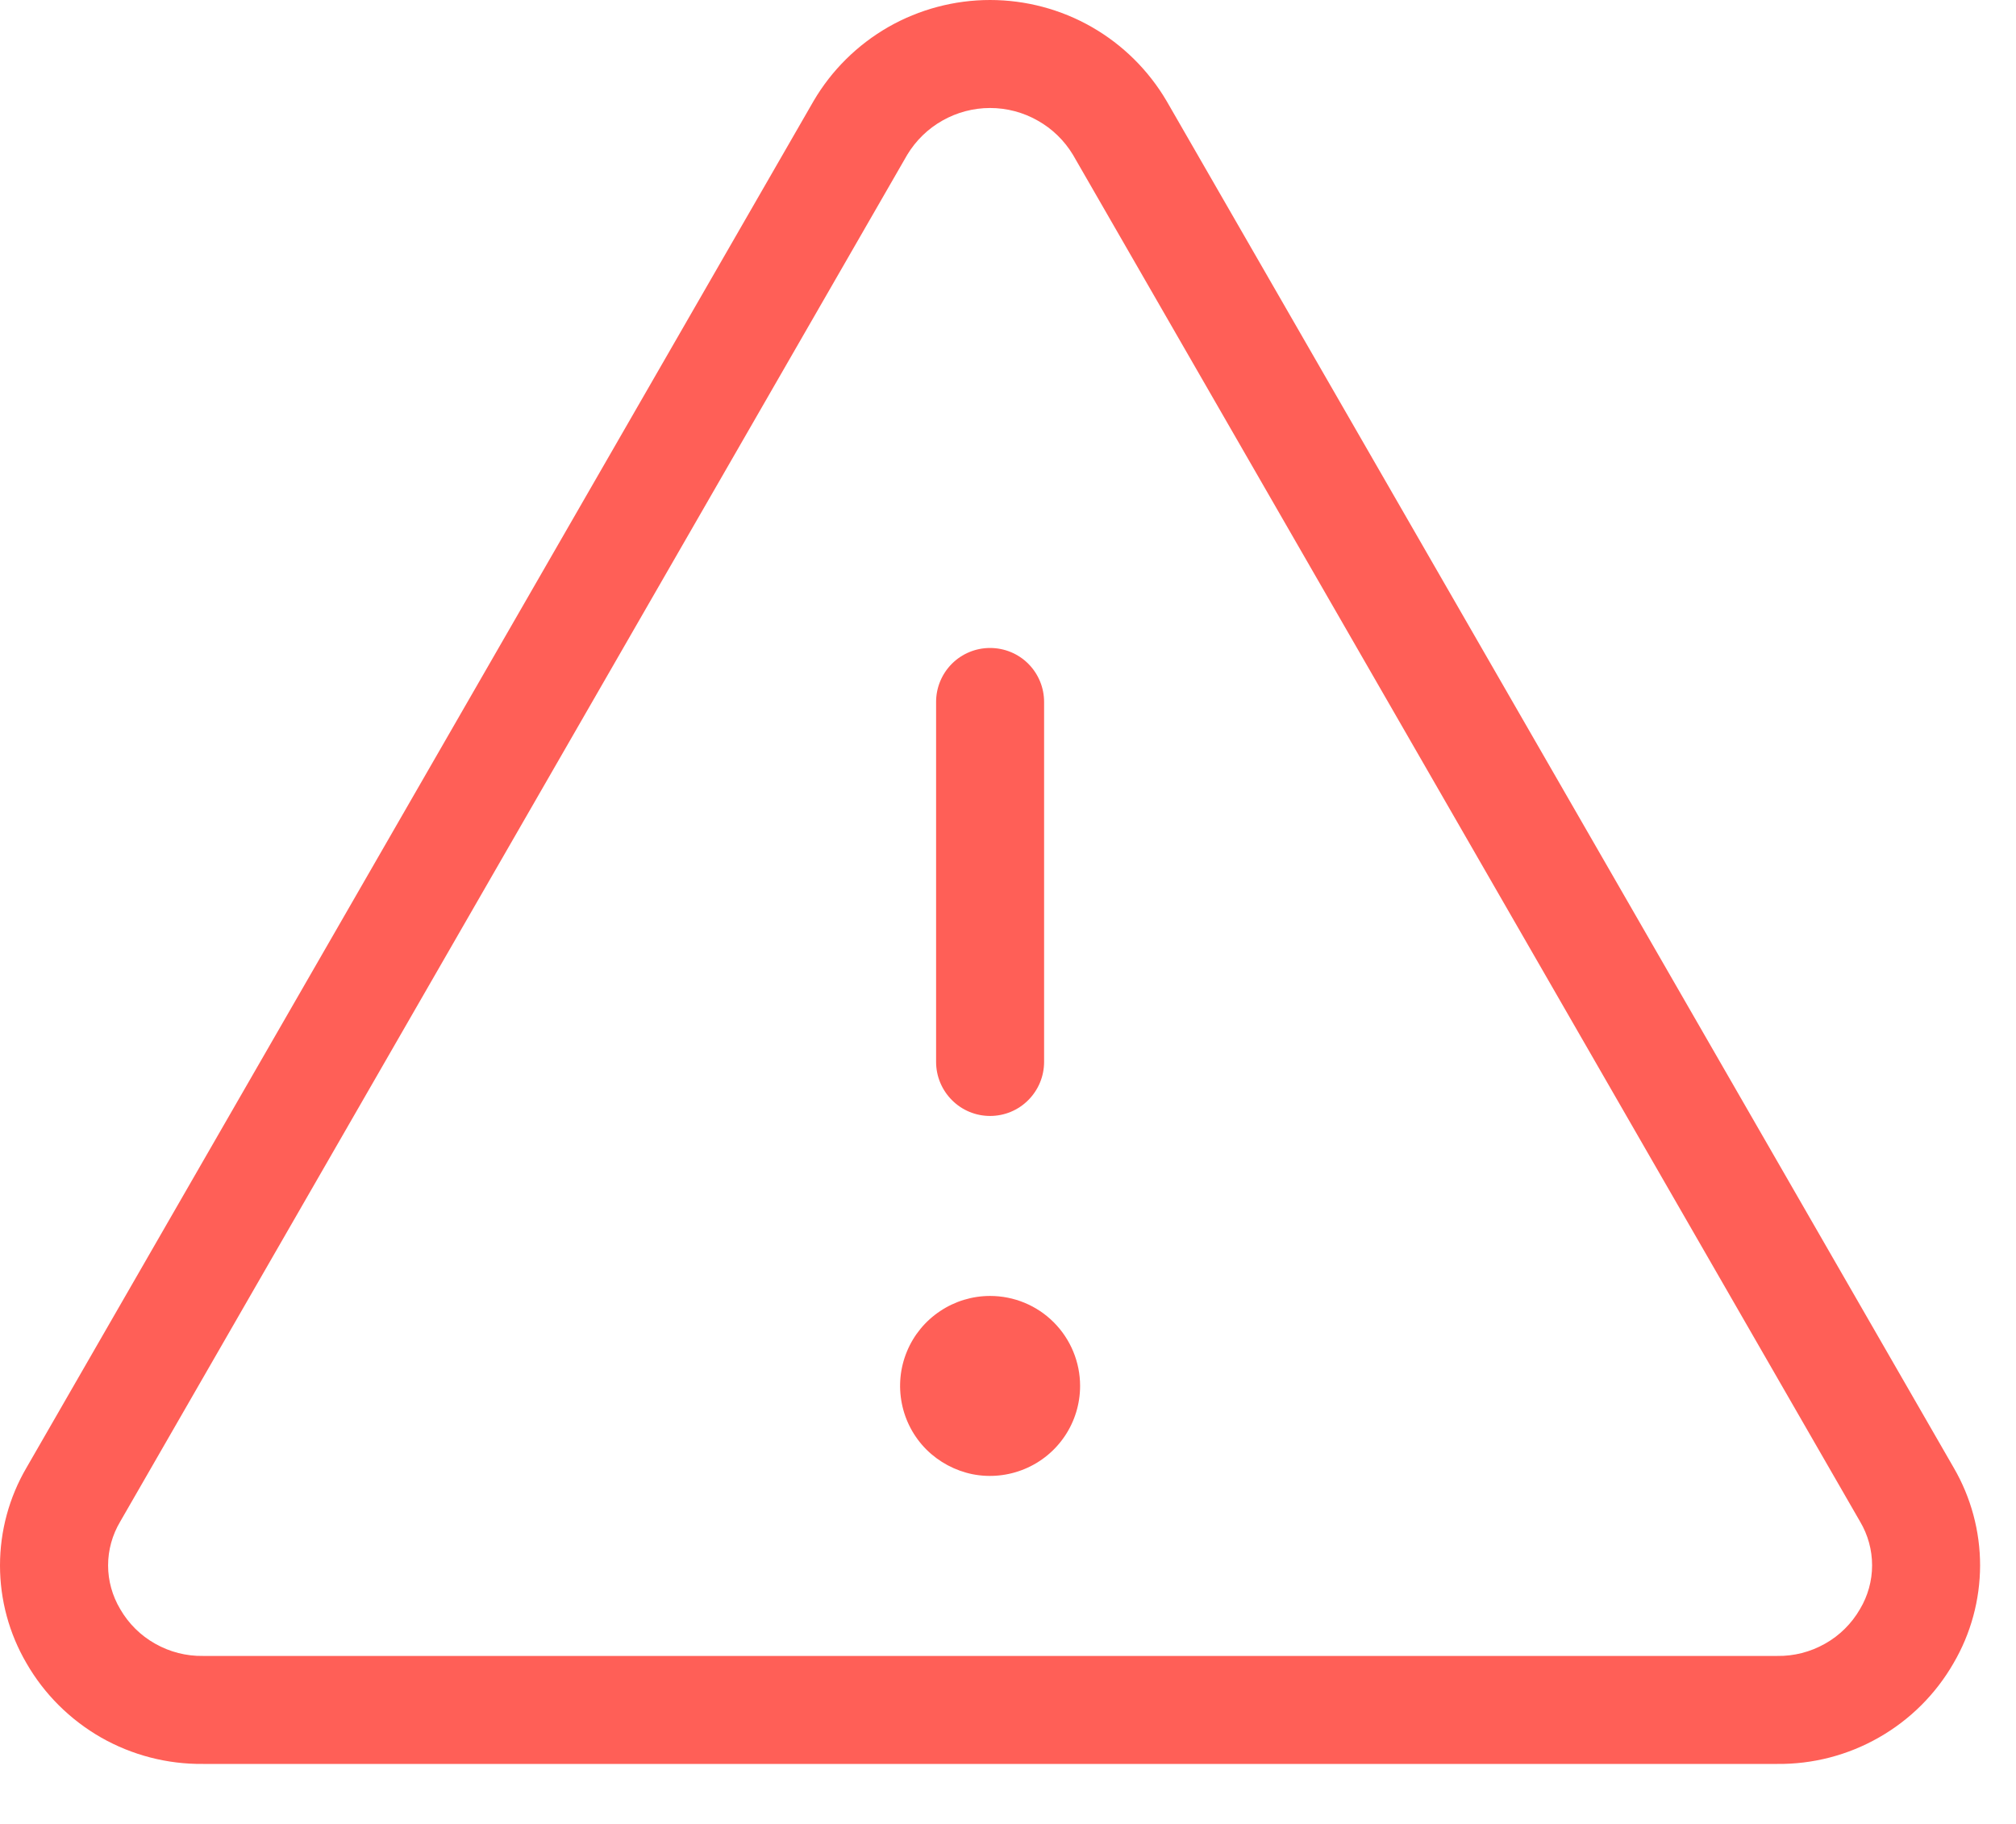 <svg width="21" height="19" viewBox="0 0 21 19" fill="none" xmlns="http://www.w3.org/2000/svg">
<path d="M20.351 15.289L12.152 1.052C11.963 0.731 11.695 0.466 11.372 0.281C11.05 0.097 10.685 0 10.313 0C9.942 0 9.577 0.097 9.254 0.281C8.932 0.466 8.663 0.731 8.475 1.052L0.276 15.289C0.095 15.598 0 15.95 0 16.308C0 16.665 0.095 17.017 0.276 17.326C0.461 17.648 0.73 17.915 1.053 18.1C1.376 18.284 1.743 18.379 2.115 18.375H18.512C18.884 18.379 19.25 18.284 19.573 18.099C19.896 17.915 20.164 17.648 20.349 17.326C20.53 17.017 20.625 16.666 20.626 16.308C20.626 15.95 20.531 15.598 20.351 15.289ZM19.375 16.762C19.288 16.913 19.162 17.038 19.01 17.123C18.858 17.209 18.686 17.253 18.512 17.25H2.115C1.941 17.253 1.769 17.209 1.617 17.123C1.465 17.038 1.339 16.913 1.252 16.762C1.17 16.624 1.126 16.467 1.126 16.307C1.126 16.146 1.17 15.989 1.252 15.851L9.45 1.613C9.54 1.464 9.666 1.341 9.817 1.256C9.969 1.17 10.14 1.125 10.313 1.125C10.487 1.125 10.658 1.17 10.809 1.256C10.961 1.341 11.087 1.464 11.177 1.613L19.376 15.851C19.458 15.989 19.501 16.146 19.501 16.307C19.501 16.467 19.457 16.625 19.375 16.762ZM9.751 11.062V7.312C9.751 7.163 9.81 7.02 9.916 6.914C10.021 6.809 10.164 6.75 10.313 6.75C10.463 6.75 10.606 6.809 10.711 6.914C10.817 7.02 10.876 7.163 10.876 7.312V11.062C10.876 11.211 10.817 11.354 10.711 11.46C10.606 11.566 10.463 11.625 10.313 11.625C10.164 11.625 10.021 11.566 9.916 11.46C9.81 11.354 9.751 11.211 9.751 11.062ZM11.251 14.437C11.251 14.623 11.196 14.804 11.093 14.958C10.99 15.112 10.844 15.232 10.672 15.303C10.501 15.374 10.312 15.393 10.13 15.357C9.949 15.32 9.782 15.231 9.65 15.1C9.519 14.969 9.43 14.802 9.394 14.62C9.358 14.438 9.376 14.25 9.447 14.079C9.518 13.907 9.638 13.761 9.793 13.658C9.947 13.555 10.128 13.5 10.313 13.5C10.562 13.5 10.8 13.598 10.976 13.774C11.152 13.95 11.251 14.189 11.251 14.437Z" fill="#FF5F57"/>
</svg>
